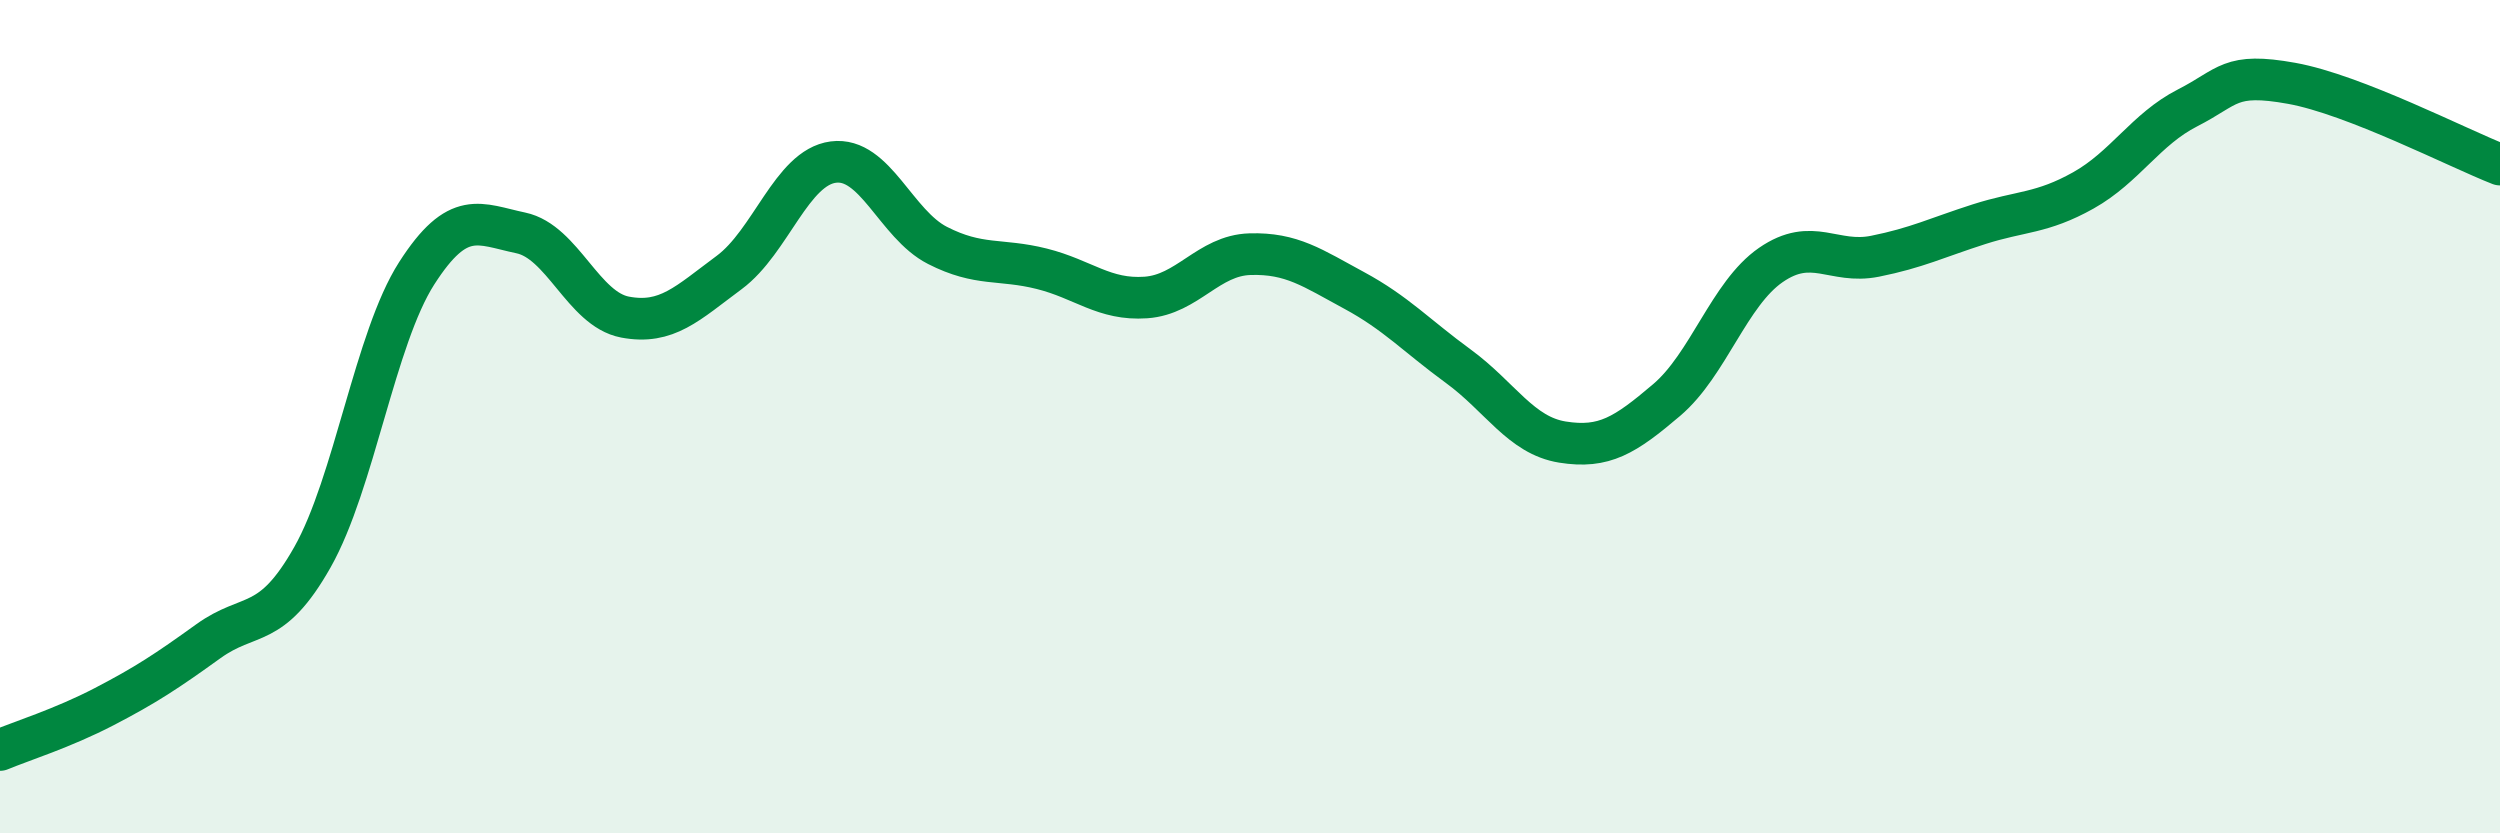 
    <svg width="60" height="20" viewBox="0 0 60 20" xmlns="http://www.w3.org/2000/svg">
      <path
        d="M 0,18 C 0.5,17.79 1.5,17.48 2.5,16.96 C 3.5,16.44 4,16.11 5,15.39 C 6,14.67 6.5,15.14 7.5,13.37 C 8.5,11.6 9,8.12 10,6.56 C 11,5 11.5,5.38 12.5,5.59 C 13.5,5.8 14,7.42 15,7.61 C 16,7.8 16.5,7.28 17.5,6.54 C 18.5,5.8 19,4.02 20,3.89 C 21,3.76 21.5,5.38 22.5,5.89 C 23.5,6.4 24,6.2 25,6.45 C 26,6.7 26.5,7.21 27.5,7.14 C 28.5,7.07 29,6.13 30,6.1 C 31,6.07 31.5,6.43 32.5,6.97 C 33.5,7.51 34,8.06 35,8.79 C 36,9.52 36.5,10.45 37.5,10.61 C 38.5,10.77 39,10.45 40,9.6 C 41,8.75 41.5,7.05 42.5,6.36 C 43.5,5.67 44,6.35 45,6.15 C 46,5.95 46.5,5.7 47.5,5.38 C 48.5,5.06 49,5.13 50,4.57 C 51,4.01 51.5,3.1 52.5,2.59 C 53.5,2.08 53.5,1.73 55,2 C 56.5,2.27 59,3.56 60,3.95L60 20L0 20Z"
        fill="#008740"
        opacity="0.1"
        stroke-linecap="round"
        stroke-linejoin="round"
      />
      <path
        d="M 0,18 C 0.5,17.79 1.5,17.48 2.5,16.96 C 3.5,16.44 4,16.11 5,15.39 C 6,14.67 6.5,15.14 7.5,13.37 C 8.5,11.6 9,8.12 10,6.56 C 11,5 11.5,5.38 12.5,5.59 C 13.5,5.8 14,7.42 15,7.61 C 16,7.8 16.5,7.28 17.5,6.54 C 18.5,5.8 19,4.02 20,3.89 C 21,3.76 21.5,5.38 22.5,5.89 C 23.5,6.4 24,6.2 25,6.45 C 26,6.7 26.5,7.21 27.5,7.14 C 28.5,7.07 29,6.13 30,6.1 C 31,6.07 31.5,6.43 32.5,6.97 C 33.5,7.51 34,8.06 35,8.79 C 36,9.52 36.5,10.45 37.5,10.61 C 38.5,10.77 39,10.45 40,9.6 C 41,8.75 41.5,7.05 42.5,6.36 C 43.5,5.67 44,6.35 45,6.15 C 46,5.95 46.5,5.7 47.5,5.38 C 48.5,5.06 49,5.13 50,4.57 C 51,4.01 51.5,3.1 52.5,2.59 C 53.5,2.08 53.5,1.73 55,2 C 56.5,2.27 59,3.56 60,3.95"
        stroke="#008740"
        stroke-width="1"
        fill="none"
        stroke-linecap="round"
        stroke-linejoin="round"
      />
    </svg>
  